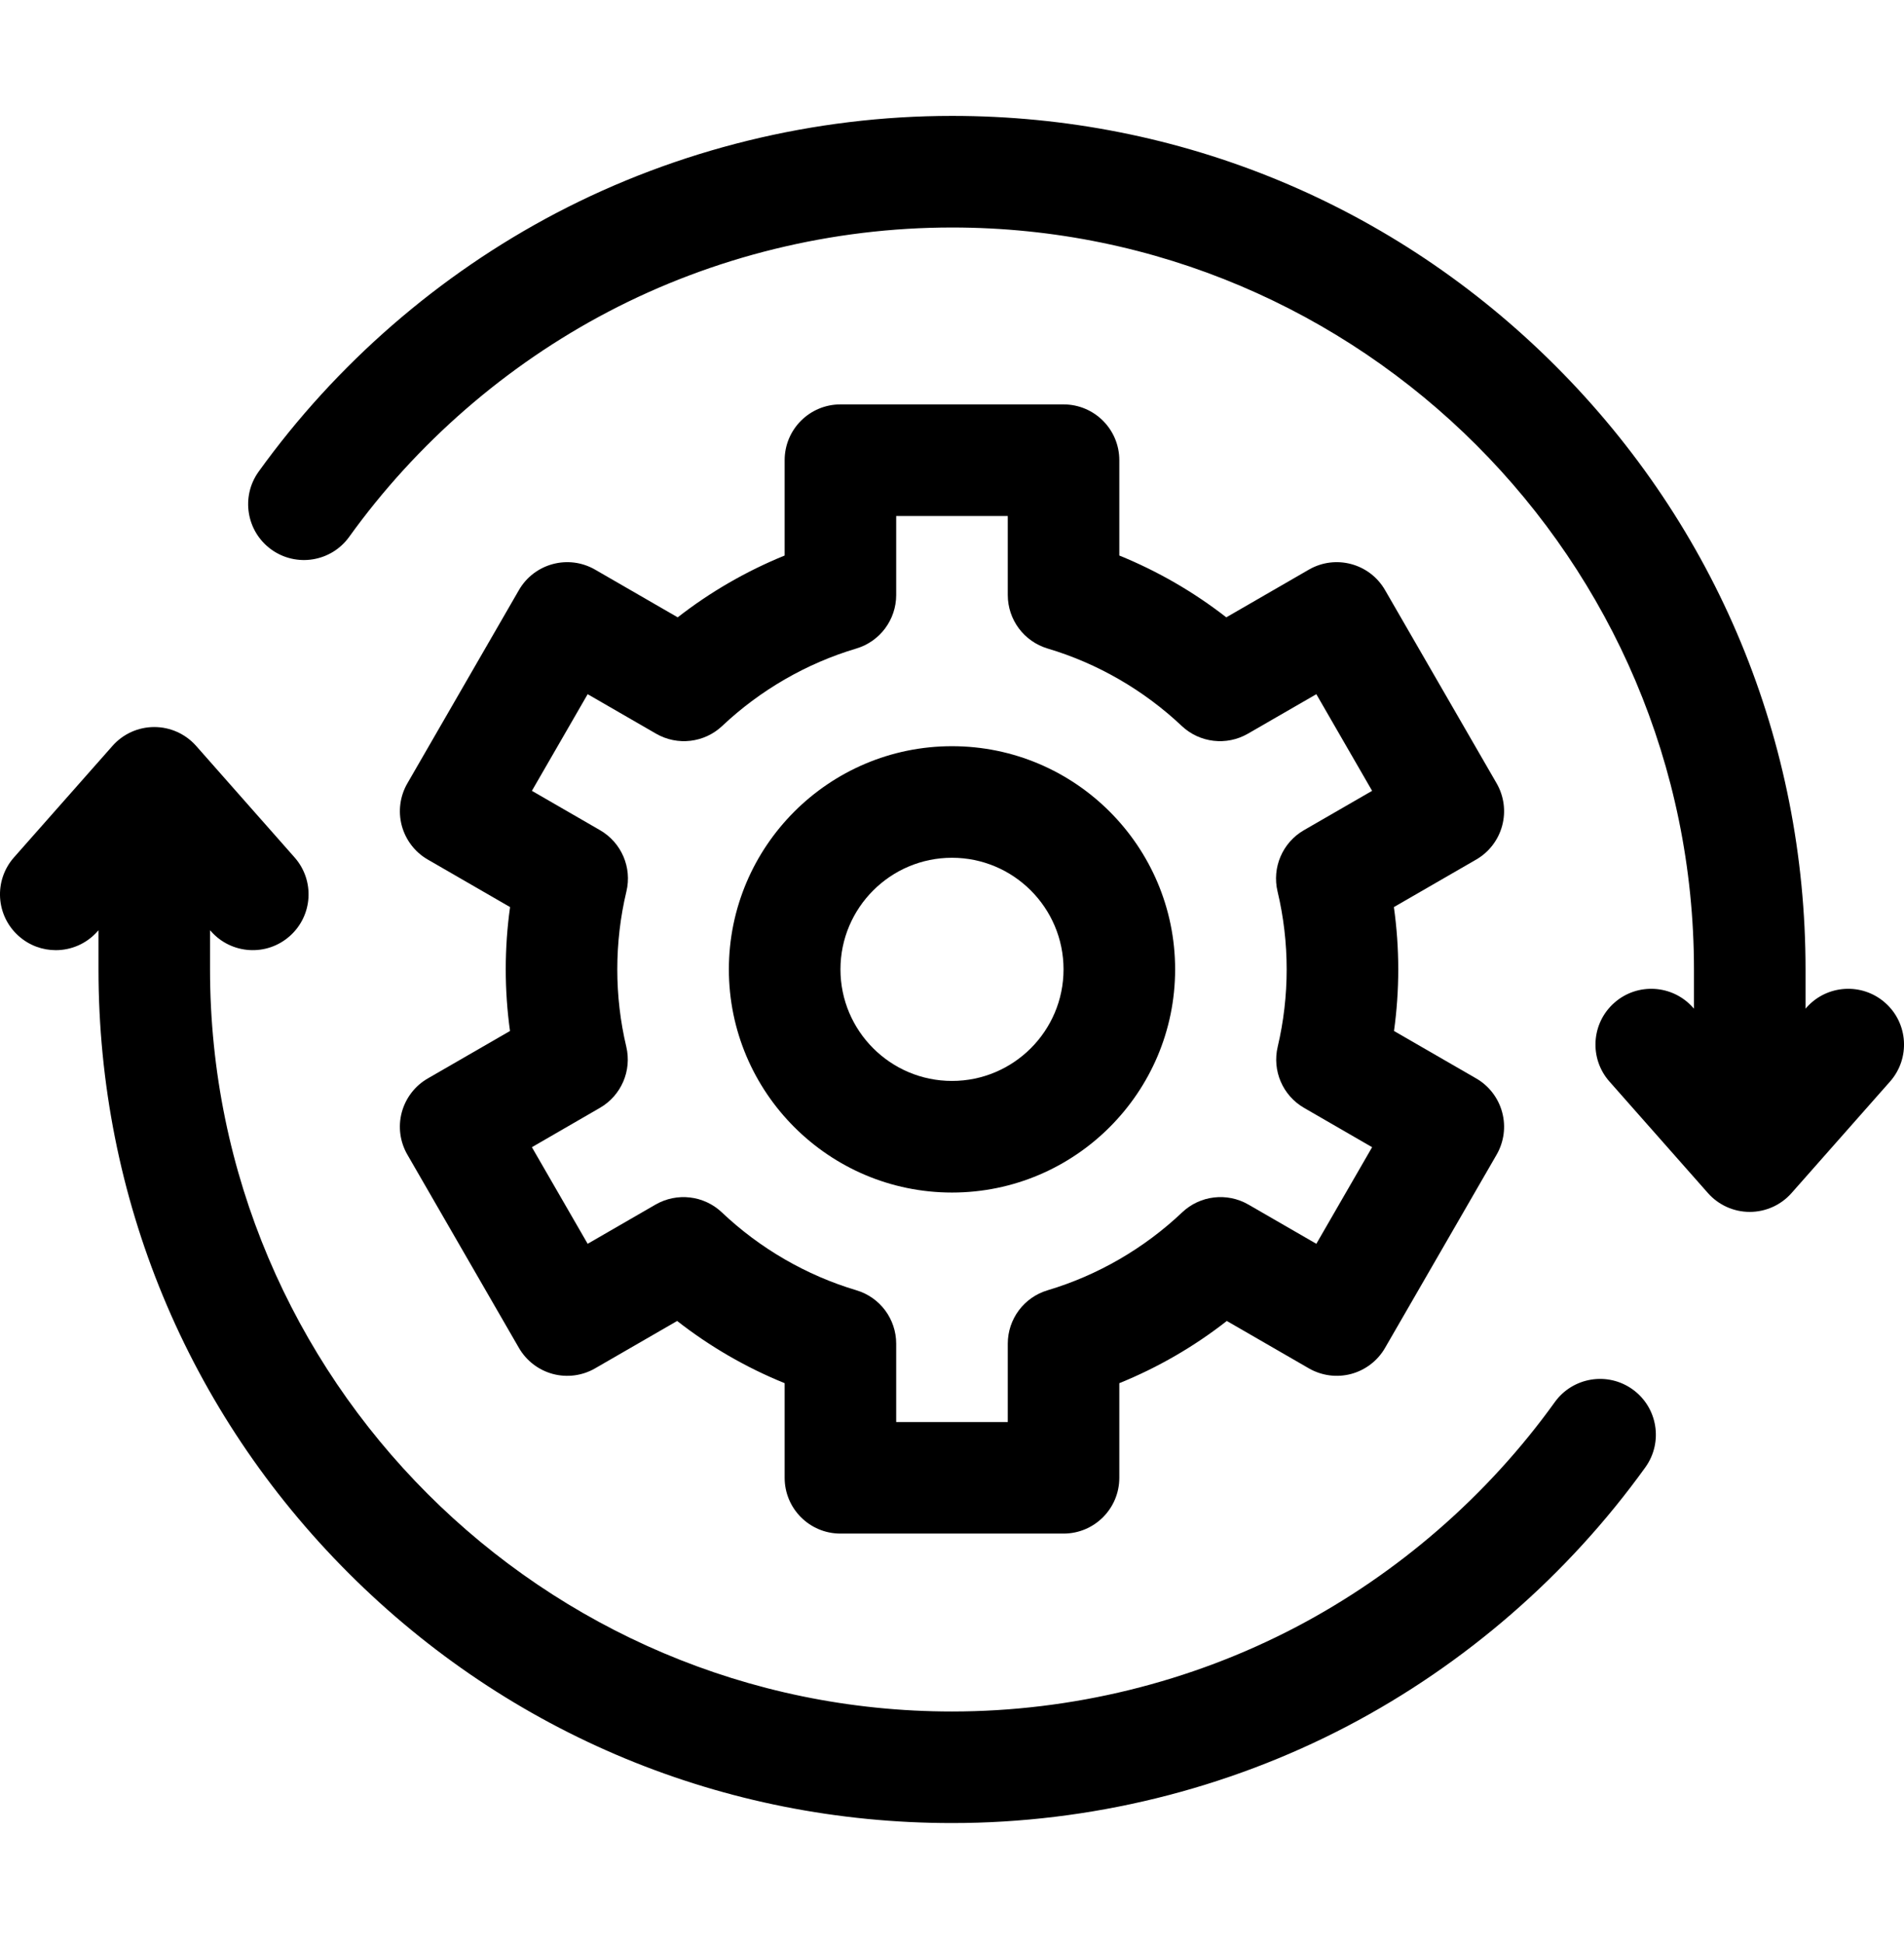 <svg width="48" height="49" viewBox="0 0 48 49" fill="none" xmlns="http://www.w3.org/2000/svg">
<g clip-path="url(#clip0_422_4485)">
<path d="M47.525 25.275C46.943 24.761 46.054 24.816 45.54 25.398L45.518 25.423V24.438C45.518 18.691 43.279 13.287 39.215 9.223C35.151 5.159 29.748 2.921 24 2.921C20.529 2.921 17.079 3.768 14.024 5.369C11.068 6.919 8.473 9.173 6.52 11.888C6.067 12.518 6.211 13.397 6.841 13.851C7.472 14.305 8.351 14.161 8.804 13.53C10.503 11.168 12.759 9.208 15.33 7.86C17.984 6.469 20.982 5.734 24 5.734C34.314 5.734 42.705 14.125 42.705 24.438V25.424L42.682 25.398C42.168 24.816 41.279 24.761 40.697 25.275C40.115 25.789 40.06 26.678 40.574 27.26L43.057 30.071C43.324 30.373 43.708 30.546 44.111 30.546C44.514 30.546 44.898 30.373 45.165 30.071L47.648 27.26C48.162 26.678 48.108 25.789 47.525 25.275Z" fill="black"/>
<path d="M41.159 35.02C40.529 34.567 39.65 34.71 39.196 35.341C37.498 37.703 35.241 39.663 32.671 41.011C30.017 42.402 27.018 43.138 24 43.138C13.687 43.138 5.295 34.746 5.295 24.433V23.447L5.319 23.473C5.833 24.055 6.721 24.111 7.303 23.596C7.886 23.082 7.941 22.193 7.426 21.611L4.944 18.8C4.676 18.498 4.293 18.325 3.89 18.325C3.486 18.325 3.102 18.498 2.836 18.8L0.352 21.611C-0.162 22.194 -0.107 23.082 0.475 23.596C0.743 23.833 1.075 23.949 1.406 23.949C1.795 23.949 2.182 23.788 2.46 23.473L2.483 23.447V24.433C2.483 30.181 4.721 35.584 8.785 39.648C12.849 43.712 18.253 45.95 24 45.95C27.471 45.95 30.922 45.103 33.977 43.502C36.932 41.952 39.527 39.698 41.48 36.983C41.933 36.352 41.79 35.474 41.159 35.02Z" fill="black"/>
<path d="M24 30.058C27.102 30.058 29.625 27.535 29.625 24.433C29.625 21.331 27.102 18.808 24 18.808C20.898 18.808 18.375 21.331 18.375 24.433C18.375 27.535 20.898 30.058 24 30.058ZM24 21.62C25.551 21.62 26.812 22.882 26.812 24.433C26.812 25.984 25.551 27.245 24 27.245C22.449 27.245 21.188 25.984 21.188 24.433C21.188 22.882 22.449 21.62 24 21.62Z" fill="black"/>
<path d="M10.129 28.036C10.032 28.396 10.083 28.78 10.27 29.103L13.082 33.974C13.269 34.297 13.576 34.533 13.936 34.63C14.296 34.726 14.68 34.676 15.003 34.489L17.071 33.295C17.897 33.941 18.812 34.47 19.781 34.863V37.248C19.781 38.024 20.41 38.654 21.187 38.654H26.812C27.589 38.654 28.218 38.024 28.218 37.248V34.863C29.188 34.47 30.103 33.941 30.928 33.295L32.996 34.489C33.319 34.675 33.703 34.726 34.063 34.63C34.423 34.533 34.731 34.297 34.917 33.974L37.73 29.103C37.916 28.78 37.967 28.396 37.87 28.036C37.774 27.676 37.538 27.368 37.215 27.182L35.143 25.986C35.214 25.472 35.25 24.953 35.25 24.433C35.25 23.907 35.213 23.382 35.14 22.863L37.215 21.665C37.538 21.479 37.774 21.171 37.87 20.811C37.967 20.451 37.916 20.067 37.73 19.744L34.917 14.873C34.529 14.2 33.669 13.97 32.996 14.358L30.915 15.56C30.092 14.919 29.182 14.394 28.218 14.002V11.599C28.218 10.823 27.589 10.193 26.812 10.193H21.187C20.41 10.193 19.781 10.823 19.781 11.599V14.002C18.818 14.394 17.907 14.919 17.085 15.56L15.003 14.358C14.331 13.97 13.47 14.2 13.082 14.873L10.27 19.744C10.083 20.067 10.033 20.451 10.129 20.811C10.226 21.171 10.461 21.479 10.784 21.665L12.859 22.863C12.786 23.382 12.75 23.907 12.75 24.433C12.75 24.953 12.786 25.472 12.857 25.986L10.785 27.182C10.461 27.368 10.226 27.676 10.129 28.036ZM15.789 26.383C15.638 25.747 15.562 25.091 15.562 24.433C15.562 23.77 15.639 23.11 15.792 22.469C15.937 21.864 15.666 21.236 15.127 20.925L13.409 19.933L14.815 17.497L16.54 18.493C17.078 18.803 17.756 18.724 18.208 18.297C19.165 17.394 20.334 16.719 21.588 16.346C22.184 16.168 22.593 15.62 22.593 14.997V13.006H25.406V14.997C25.406 15.62 25.815 16.168 26.411 16.346C27.666 16.719 28.834 17.394 29.791 18.297C30.243 18.724 30.922 18.803 31.459 18.493L33.185 17.497L34.591 19.933L32.872 20.925C32.333 21.236 32.063 21.864 32.207 22.469C32.36 23.11 32.437 23.77 32.437 24.433C32.437 25.091 32.361 25.747 32.211 26.383C32.068 26.988 32.338 27.614 32.876 27.924L34.591 28.915L33.185 31.35L31.472 30.361C30.933 30.05 30.253 30.13 29.802 30.558C28.843 31.467 27.67 32.146 26.411 32.521C25.815 32.698 25.406 33.246 25.406 33.868V35.842H22.593V33.868C22.593 33.246 22.185 32.698 21.589 32.521C20.329 32.146 19.157 31.467 18.198 30.558C17.746 30.13 17.067 30.051 16.527 30.361L14.815 31.35L13.409 28.915L15.123 27.924C15.661 27.614 15.932 26.988 15.789 26.383Z" fill="black"/>
</g>
<defs>
<clipPath id="clip0_422_4485">
<rect width="48" height="48" fill="white" transform="translate(0 0.39)"/>
</clipPath>
</defs>
</svg>

